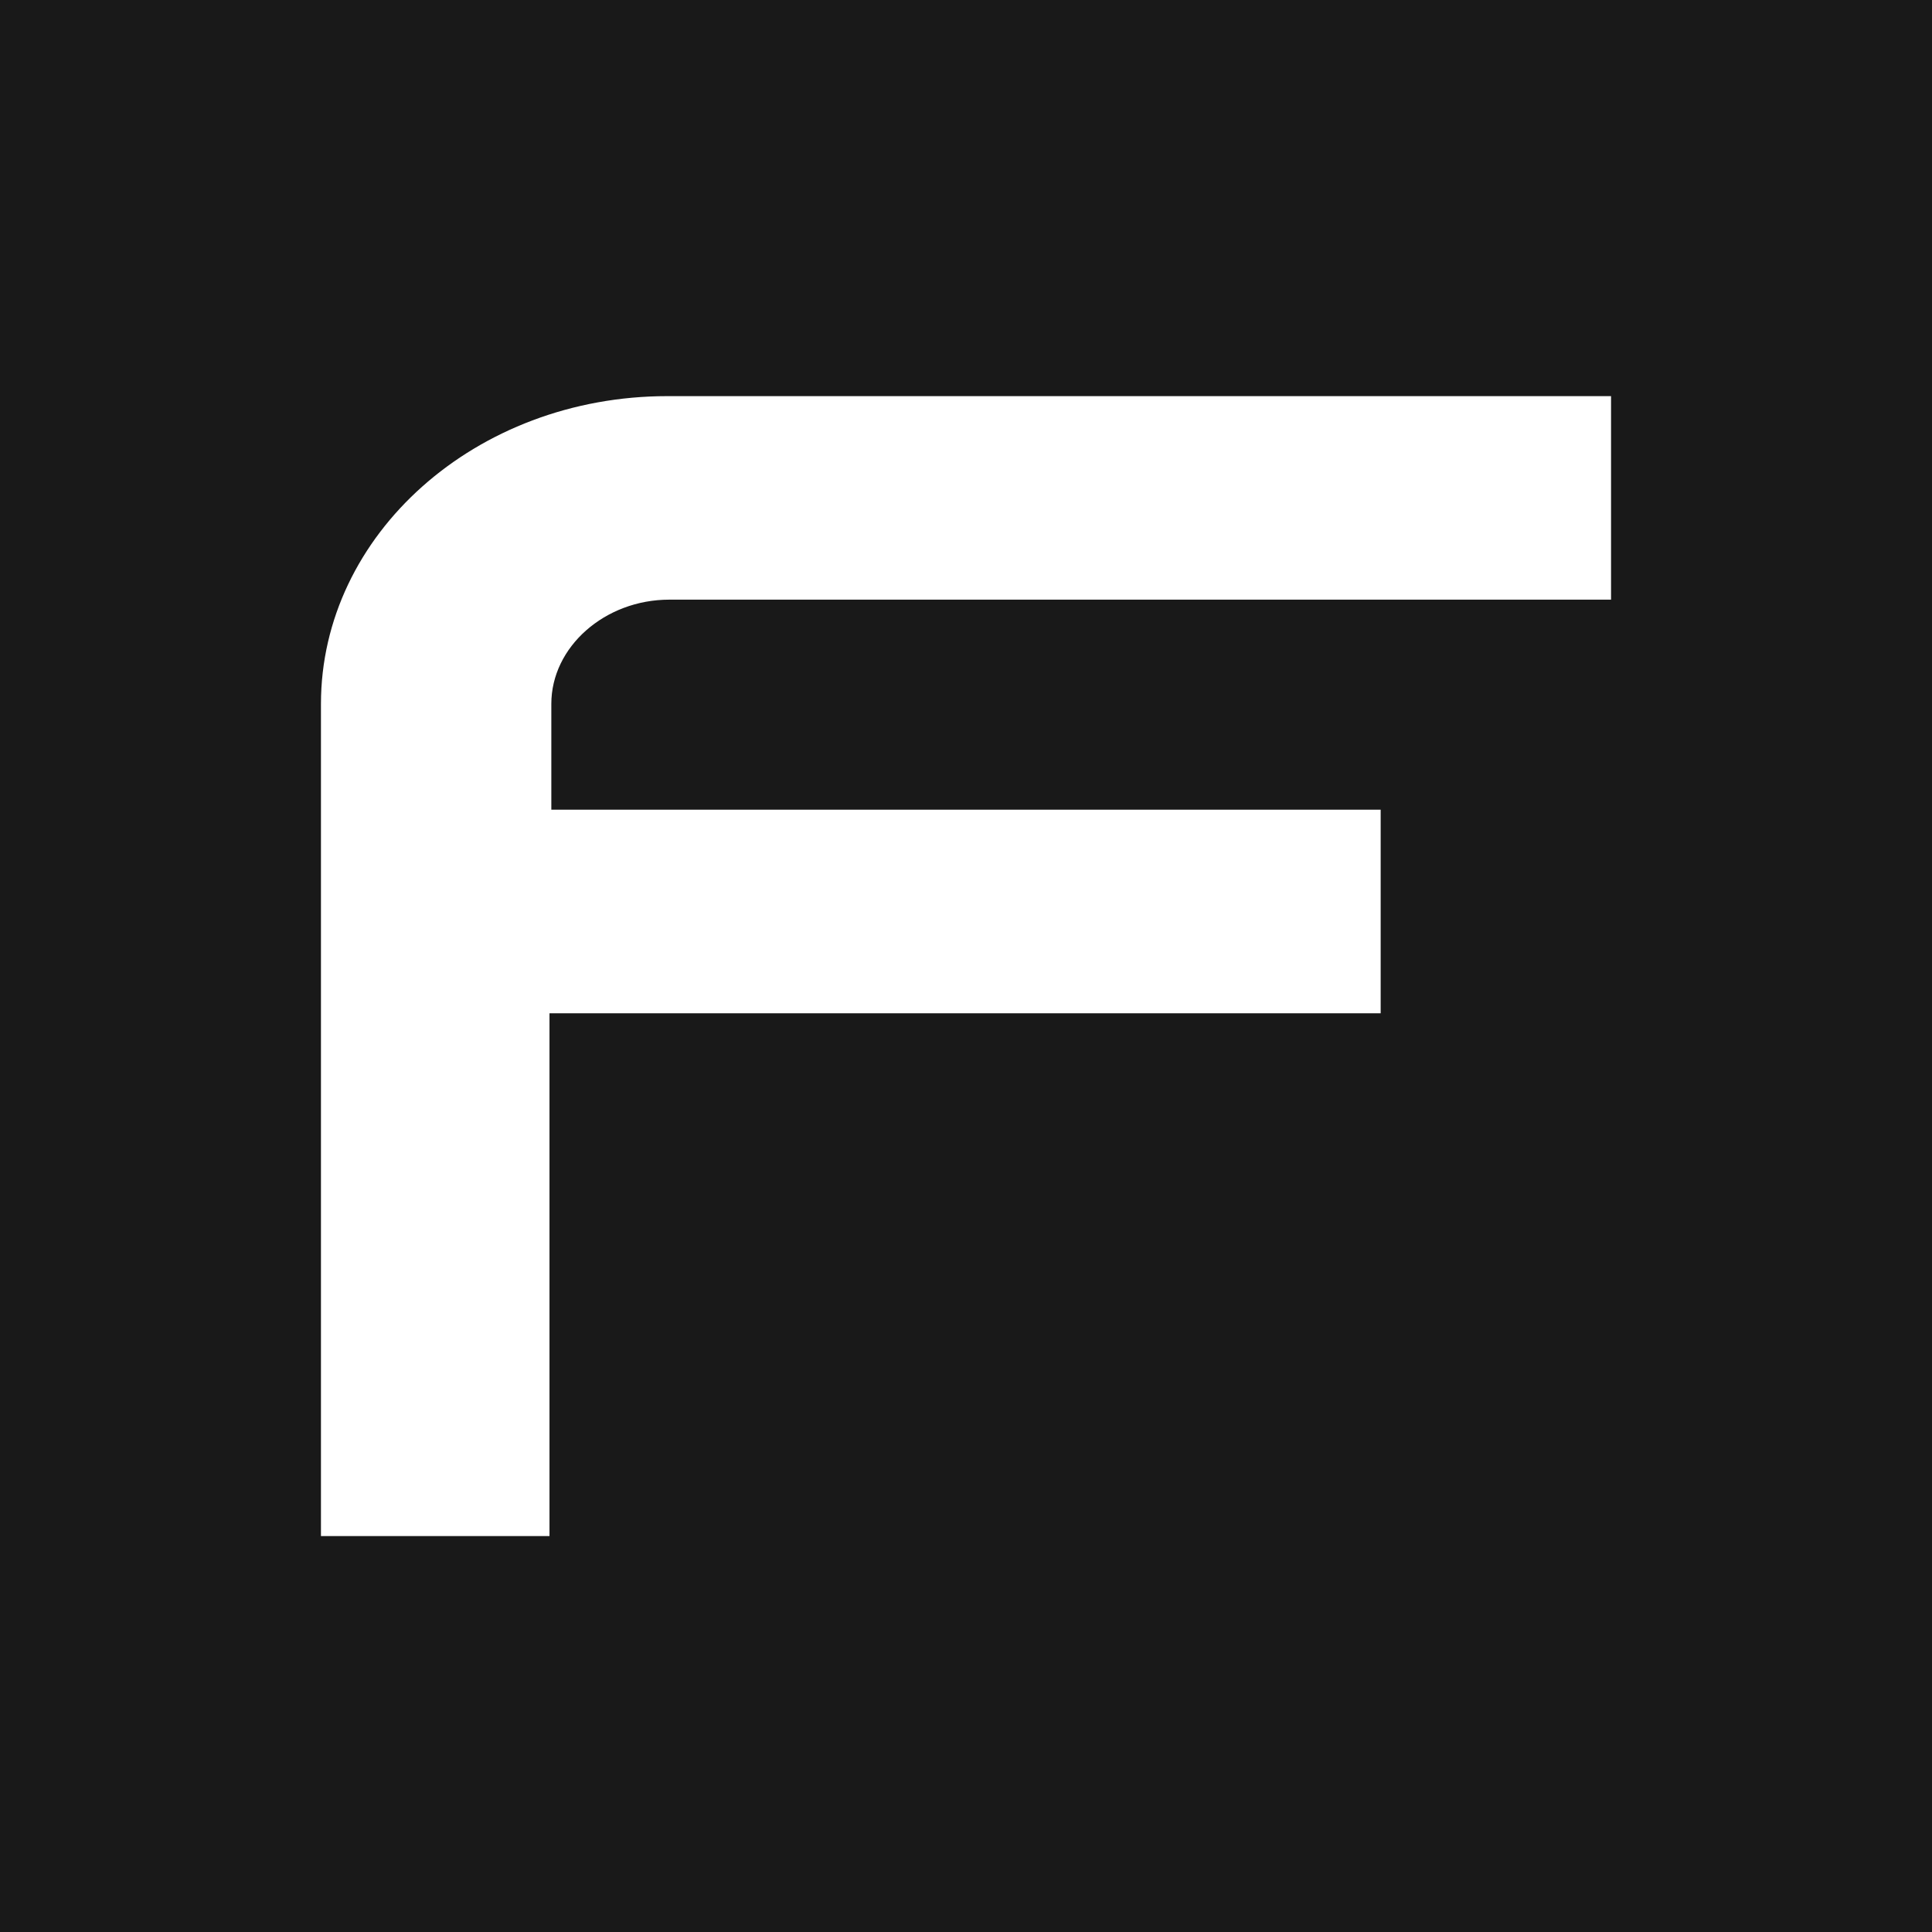 <svg viewBox="0 0 283.46 283.46" xmlns="http://www.w3.org/2000/svg" id="Layer_1"><defs><style>.cls-1{fill:#fff;}.cls-2{fill:#191919;}</style></defs><path d="M283.46,283.46H0V0h283.46v283.46Z" class="cls-2"></path><path d="M236.37,58.11v29.87H98.2c-9.46,0-17.31,6.93-17.31,15.29v15.53h121.68v29.87h-121.95v76.7h-33.53v-122.09c0-24.85,22.71-45.16,50.84-45.16h138.45Z" class="cls-1"></path></svg>